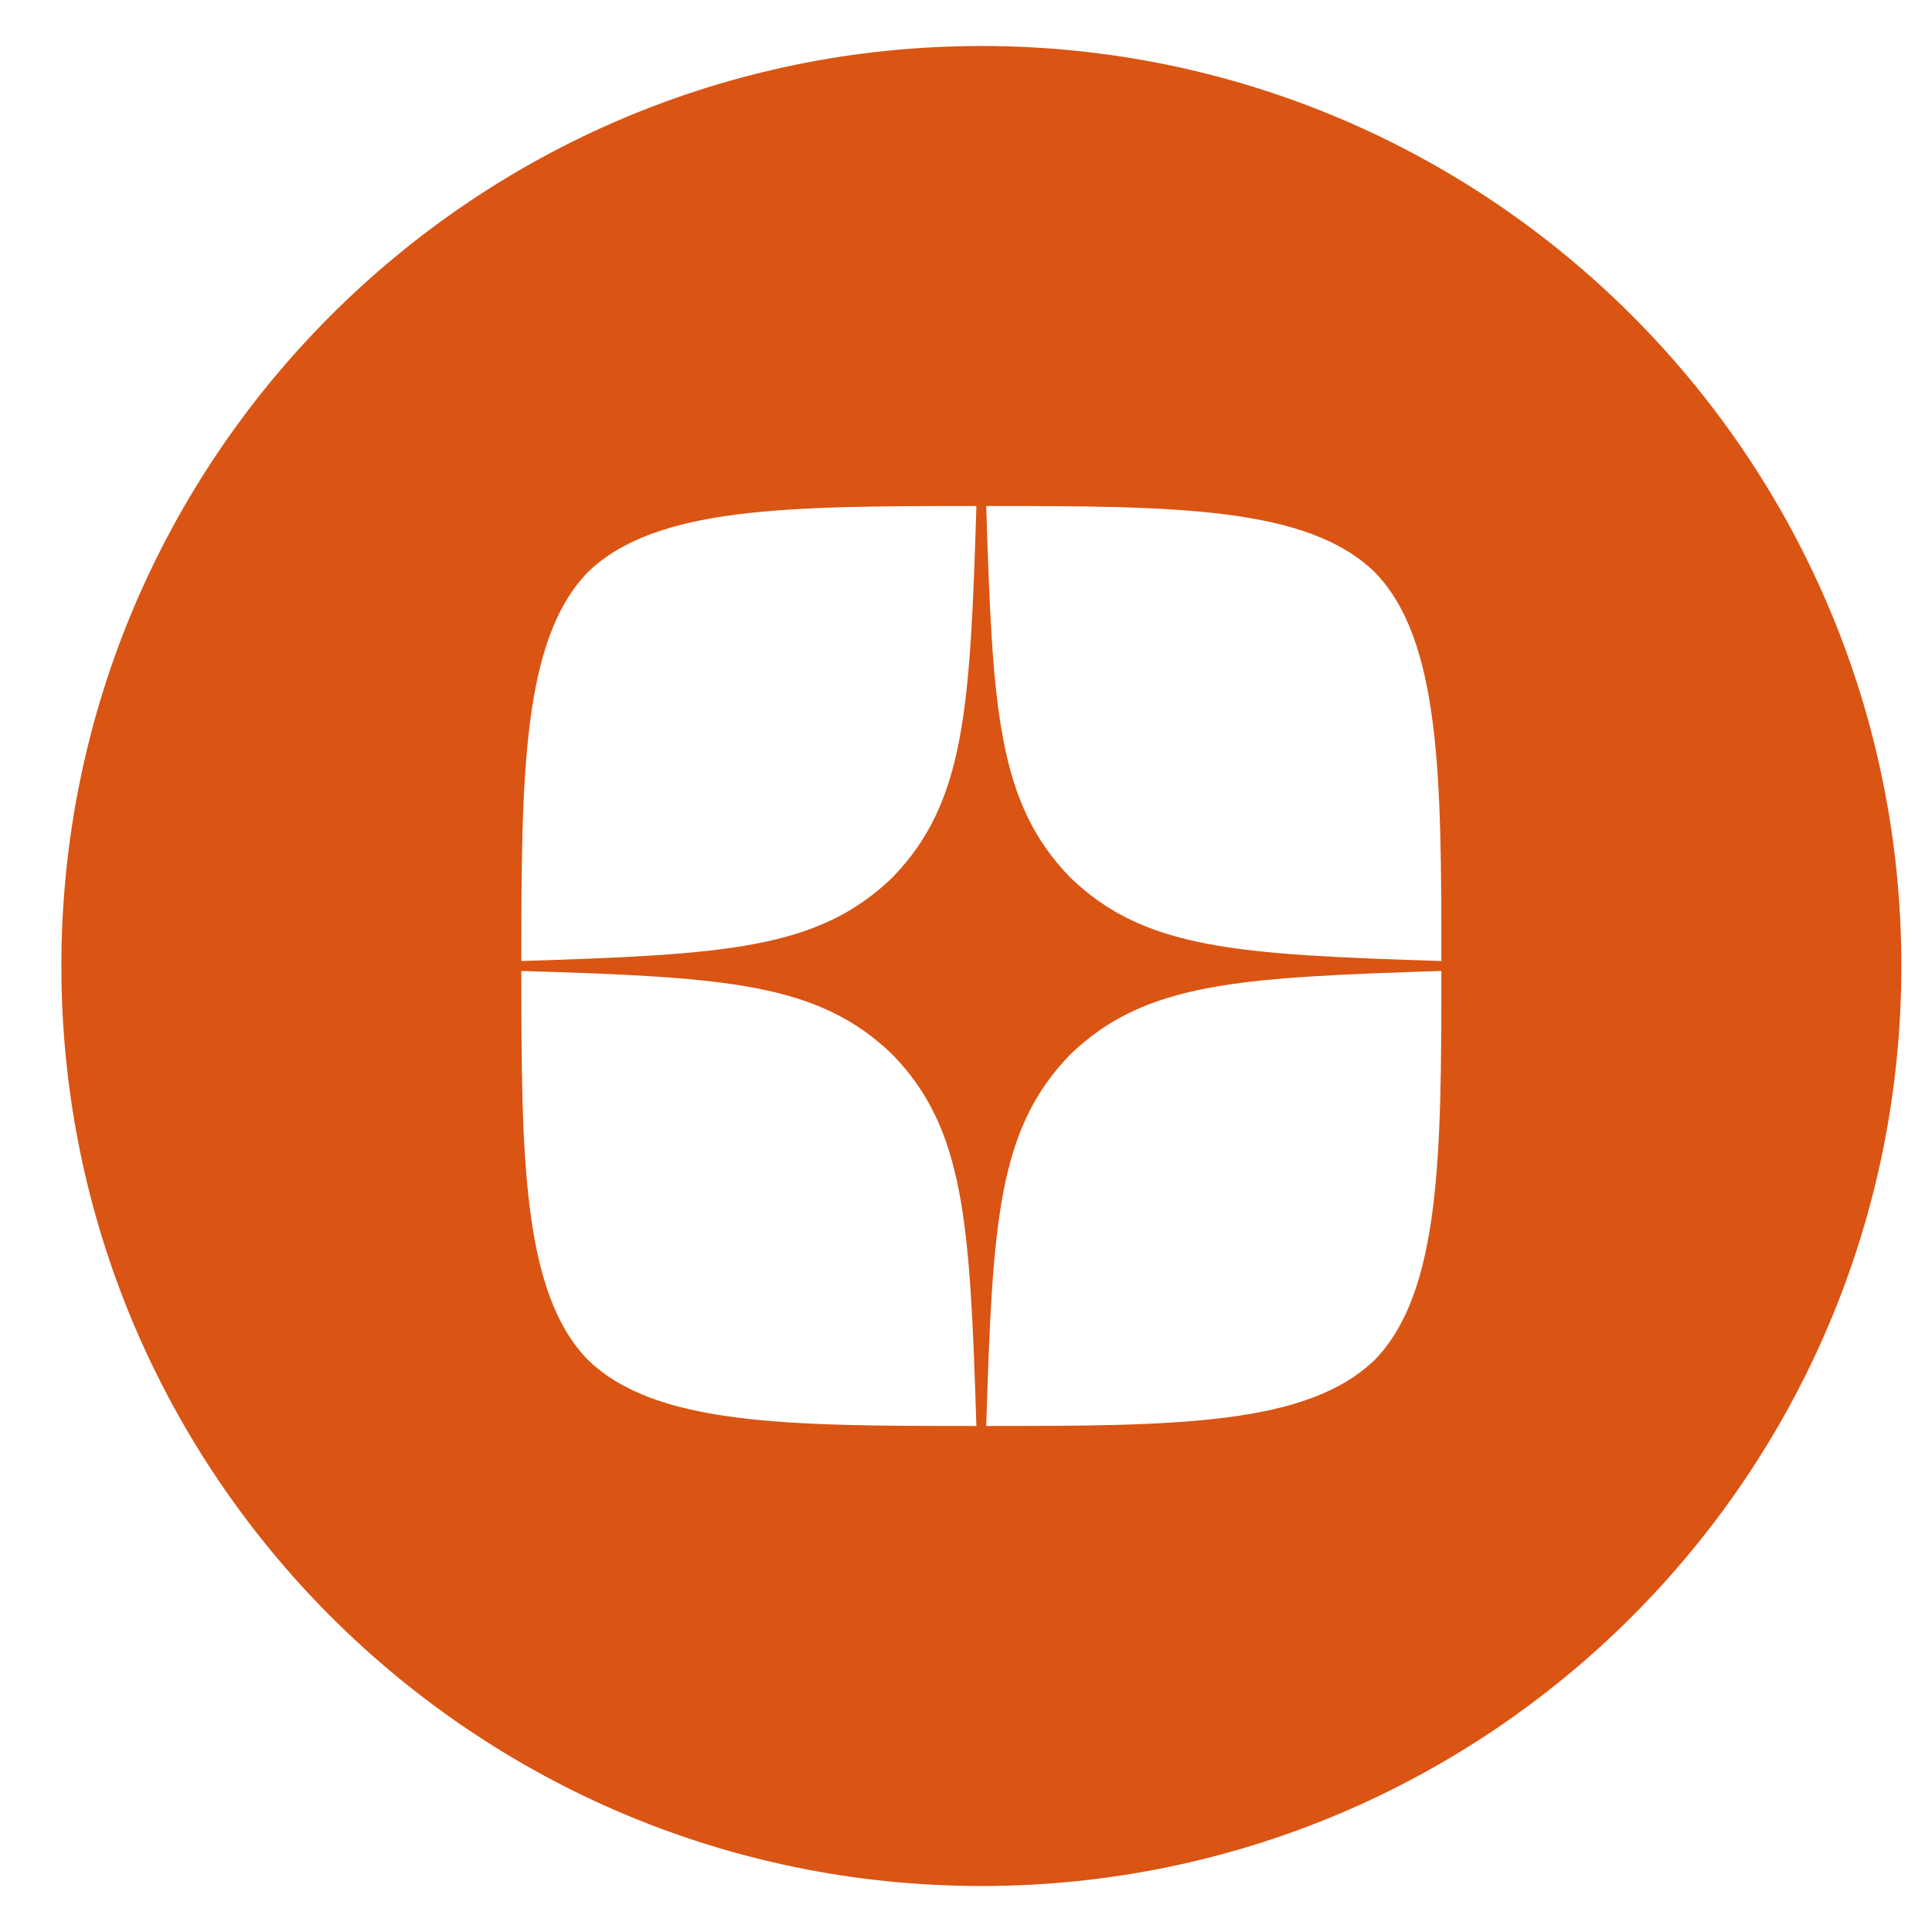 <?xml version="1.0" encoding="UTF-8"?> <svg xmlns="http://www.w3.org/2000/svg" width="21" height="21" viewBox="0 0 21 21" fill="none"><path fill-rule="evenodd" clip-rule="evenodd" d="M10.667 0.5C5.144 0.5 0.667 4.977 0.667 10.5C0.667 16.023 5.144 20.5 10.667 20.5C16.19 20.5 20.667 16.023 20.667 10.5C20.667 4.977 16.19 0.5 10.667 0.5ZM10.72 15.5C10.788 13.286 10.845 12.275 11.631 11.464C12.442 10.679 13.453 10.625 15.667 10.554C15.667 12.55 15.66 14.043 14.945 14.779C14.21 15.493 12.785 15.5 10.72 15.5ZM6.388 14.779C5.674 14.043 5.667 12.55 5.667 10.554C7.881 10.621 8.892 10.679 9.702 11.464C10.488 12.275 10.542 13.286 10.613 15.5C8.549 15.5 7.124 15.493 6.388 14.779ZM6.388 6.221C7.124 5.507 8.552 5.5 10.613 5.5C10.545 7.714 10.488 8.725 9.702 9.536C8.892 10.321 7.881 10.375 5.667 10.446C5.667 8.45 5.674 6.957 6.388 6.221ZM10.72 5.5C10.788 7.714 10.845 8.725 11.631 9.536C12.442 10.321 13.453 10.375 15.667 10.446C15.667 8.45 15.66 6.957 14.945 6.221C14.21 5.507 12.785 5.5 10.72 5.5Z" fill="#DA5413"></path></svg> 